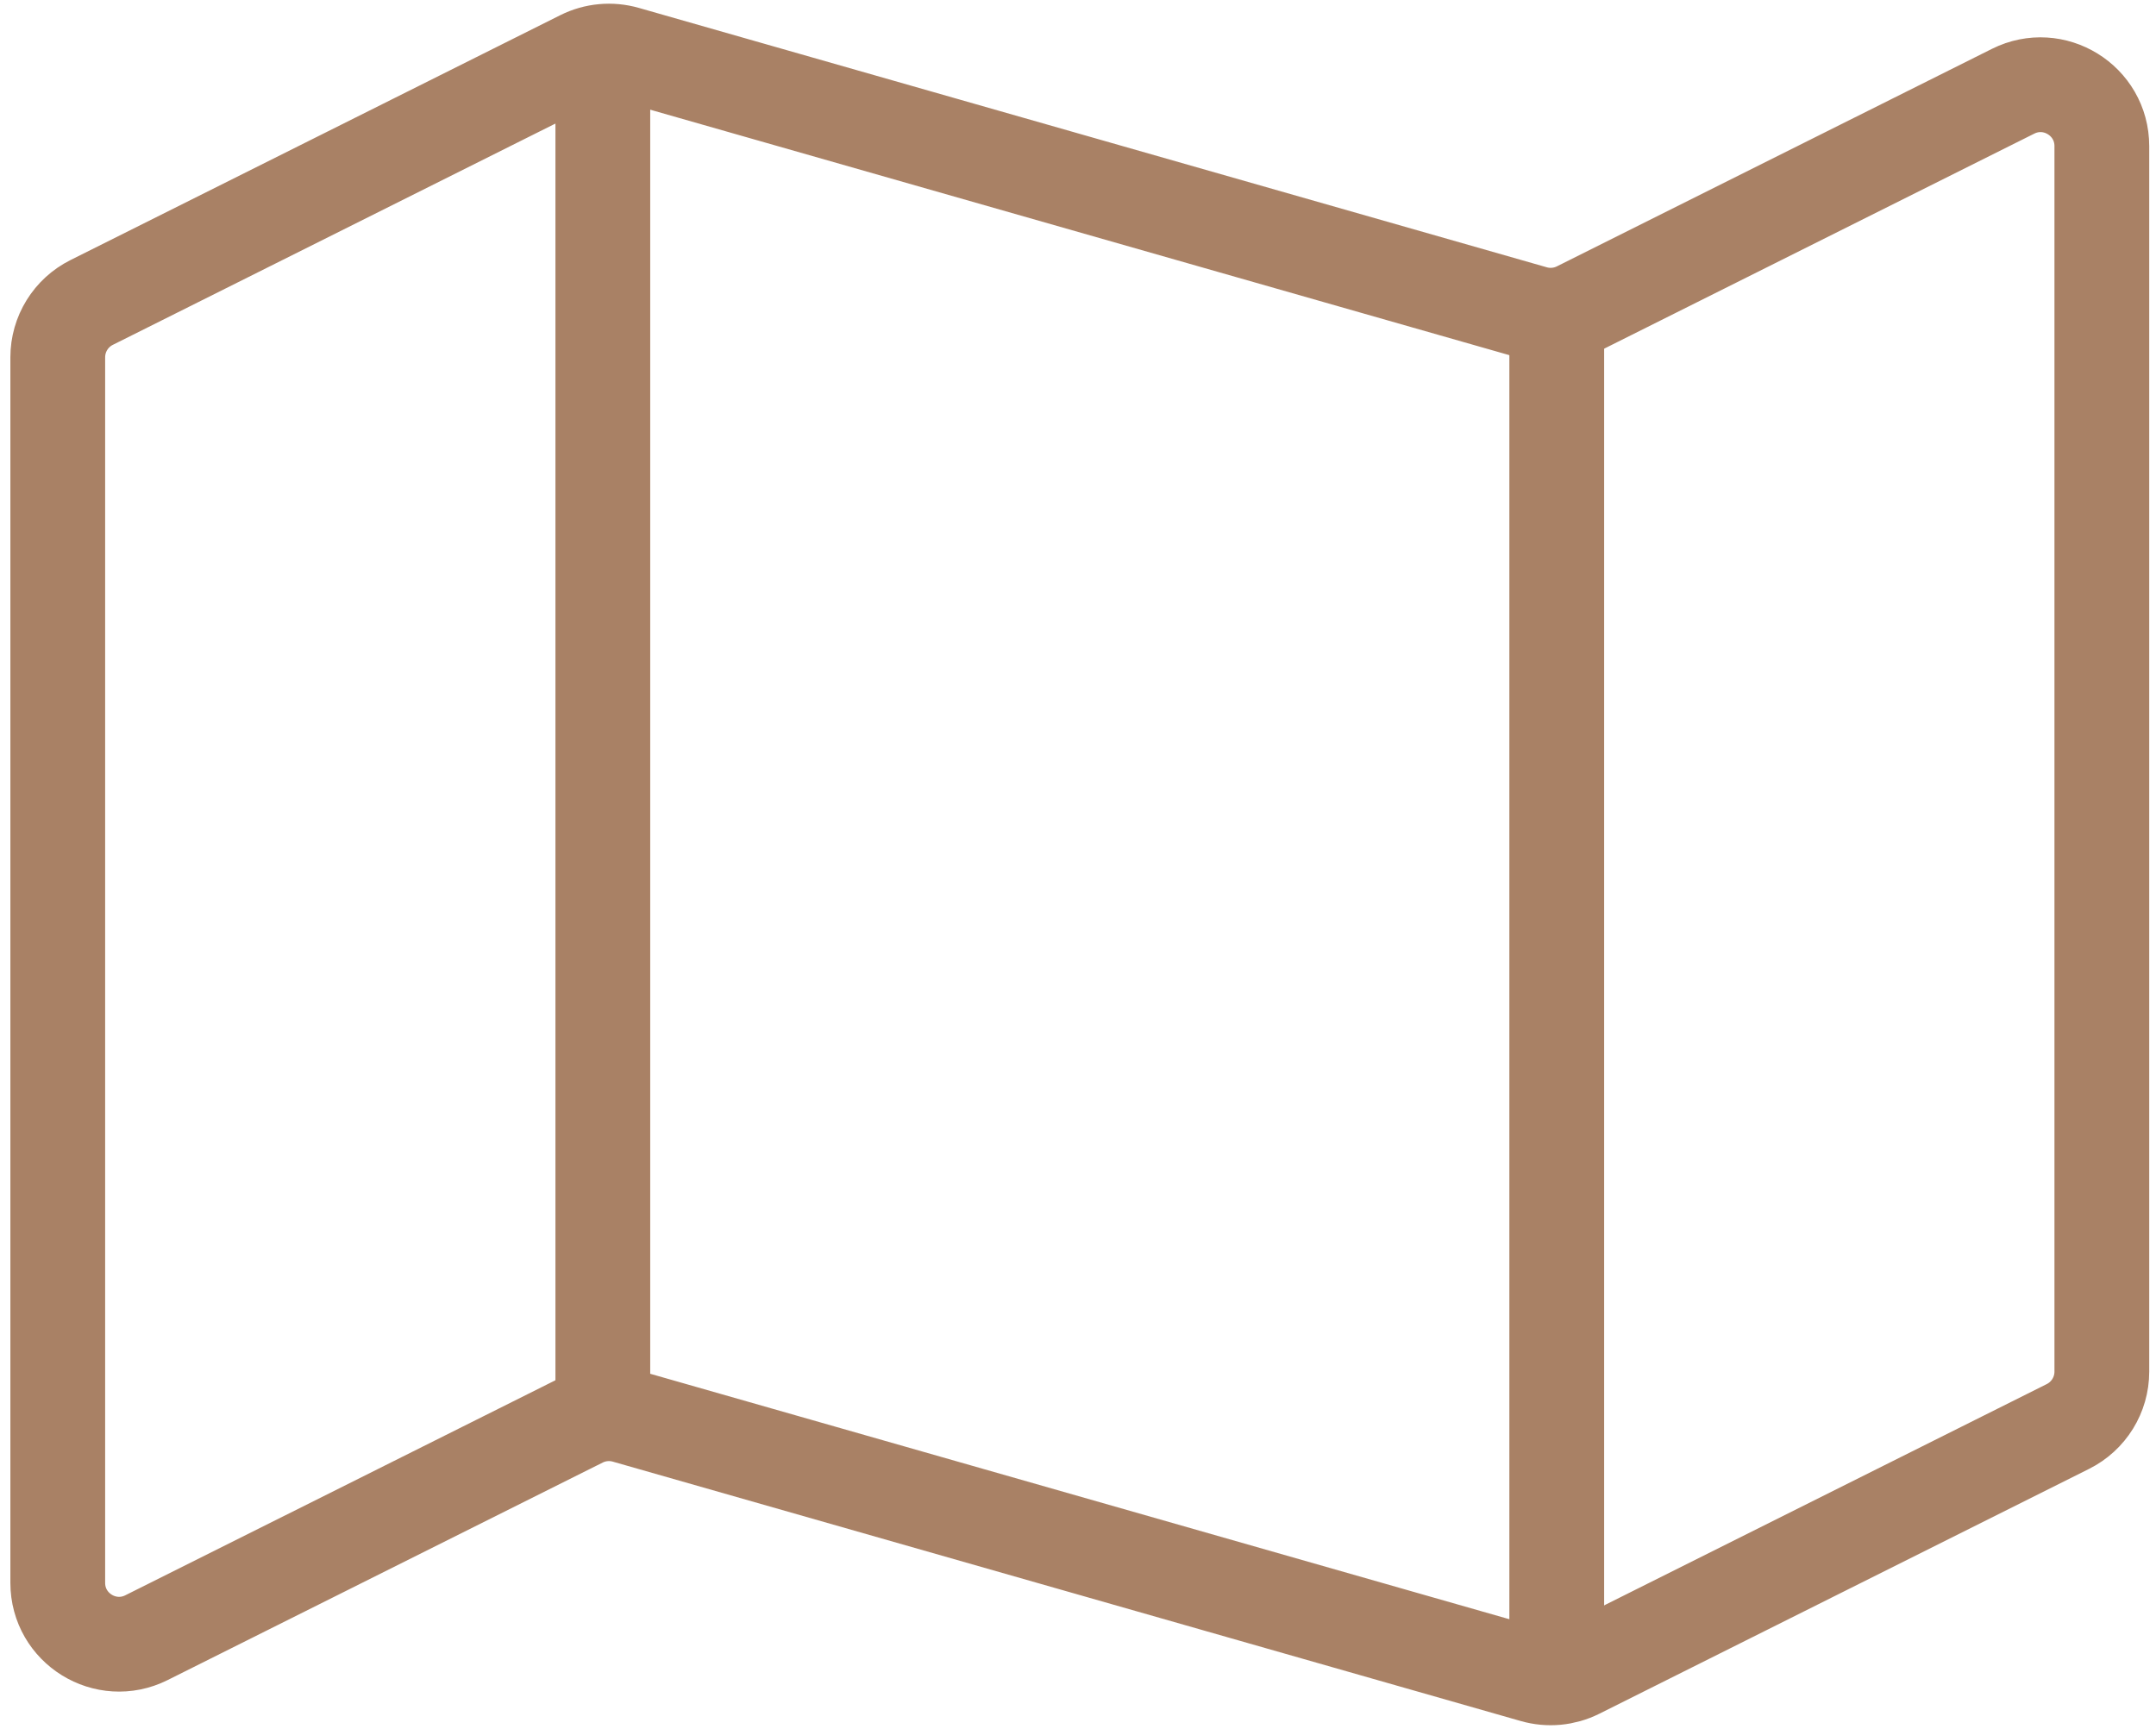 <svg width="91" height="73" viewBox="0 0 91 73" fill="none" xmlns="http://www.w3.org/2000/svg">
<g clip-path="url(#clip0_1_2)">
<path d="M88.714 57.897V6.167C88.714 4.243 86.689 2.992 84.968 3.852L66.607 13.032C66.028 13.322 65.361 13.384 64.739 13.206L26.413 2.256C25.79 2.078 25.123 2.14 24.544 2.429L3.868 12.767C2.991 13.206 2.438 14.102 2.438 15.082V66.812C2.438 68.736 4.462 69.988 6.183 69.127L24.544 59.947C25.123 59.657 25.79 59.595 26.413 59.773L64.739 70.723C65.361 70.901 66.028 70.839 66.607 70.55L87.283 60.212C88.16 59.773 88.714 58.877 88.714 57.897Z" stroke="#A98165" stroke-width="4"/>
<path d="M65.707 71V13.483" stroke="#A98165" stroke-width="4"/>
<path d="M25.444 59.496V1.979" stroke="#A98165" stroke-width="4"/>
</g>
<defs>
<clipPath id="clip0_1_2">
<rect width="91" height="73" fill="white"/>
</clipPath>
</defs>
</svg>
